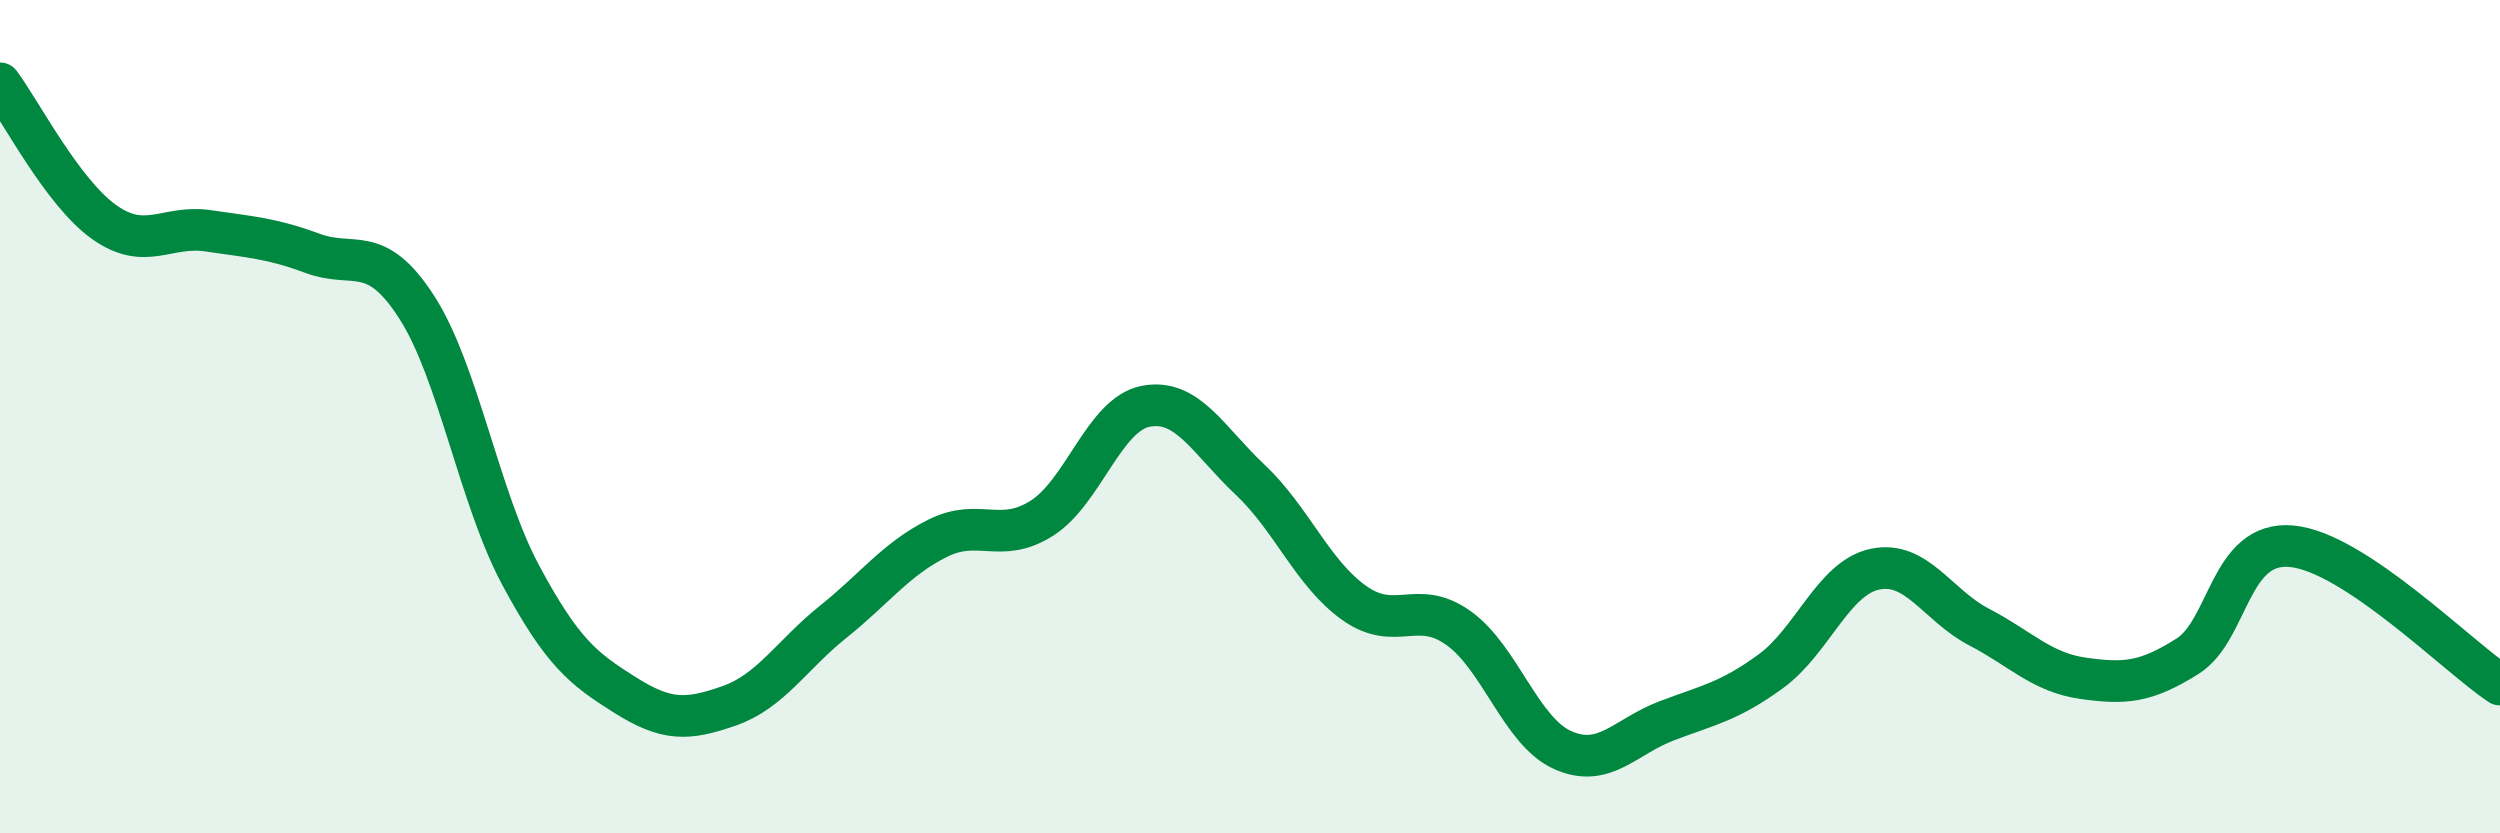 
    <svg width="60" height="20" viewBox="0 0 60 20" xmlns="http://www.w3.org/2000/svg">
      <path
        d="M 0,2 C 0.5,2.67 1.5,4.62 2.5,5.33 C 3.5,6.04 4,5.39 5,5.54 C 6,5.69 6.5,5.71 7.5,6.08 C 8.5,6.45 9,5.82 10,7.37 C 11,8.92 11.5,11.95 12.5,13.81 C 13.5,15.67 14,16.05 15,16.68 C 16,17.31 16.5,17.29 17.5,16.94 C 18.5,16.59 19,15.72 20,14.92 C 21,14.12 21.5,13.42 22.5,12.92 C 23.5,12.42 24,13.07 25,12.44 C 26,11.81 26.5,9.94 27.5,9.75 C 28.5,9.56 29,10.57 30,11.51 C 31,12.45 31.5,13.76 32.5,14.47 C 33.5,15.18 34,14.36 35,15.07 C 36,15.78 36.5,17.55 37.5,18 C 38.5,18.45 39,17.68 40,17.3 C 41,16.92 41.5,16.84 42.5,16.11 C 43.5,15.38 44,13.87 45,13.66 C 46,13.45 46.5,14.53 47.5,15.05 C 48.5,15.57 49,16.14 50,16.28 C 51,16.42 51.5,16.38 52.5,15.75 C 53.5,15.12 53.5,12.97 55,13.11 C 56.5,13.25 59,15.77 60,16.43L60 20L0 20Z"
        fill="#008740"
        opacity="0.1"
        stroke-linecap="round"
        stroke-linejoin="round"
      />
      <path
        d="M 0,2 C 0.5,2.67 1.5,4.62 2.5,5.33 C 3.5,6.04 4,5.39 5,5.54 C 6,5.69 6.5,5.71 7.5,6.08 C 8.5,6.45 9,5.82 10,7.37 C 11,8.92 11.5,11.95 12.5,13.81 C 13.5,15.67 14,16.05 15,16.68 C 16,17.31 16.5,17.29 17.5,16.94 C 18.5,16.59 19,15.72 20,14.92 C 21,14.12 21.5,13.42 22.5,12.92 C 23.5,12.42 24,13.07 25,12.44 C 26,11.81 26.5,9.94 27.5,9.75 C 28.5,9.56 29,10.57 30,11.51 C 31,12.45 31.5,13.76 32.5,14.47 C 33.5,15.18 34,14.36 35,15.07 C 36,15.78 36.5,17.55 37.5,18 C 38.5,18.45 39,17.68 40,17.3 C 41,16.92 41.5,16.84 42.5,16.11 C 43.5,15.38 44,13.87 45,13.66 C 46,13.45 46.5,14.53 47.5,15.05 C 48.5,15.57 49,16.14 50,16.28 C 51,16.42 51.5,16.38 52.5,15.75 C 53.5,15.12 53.5,12.97 55,13.11 C 56.5,13.25 59,15.77 60,16.43"
        stroke="#008740"
        stroke-width="1"
        fill="none"
        stroke-linecap="round"
        stroke-linejoin="round"
      />
    </svg>
  